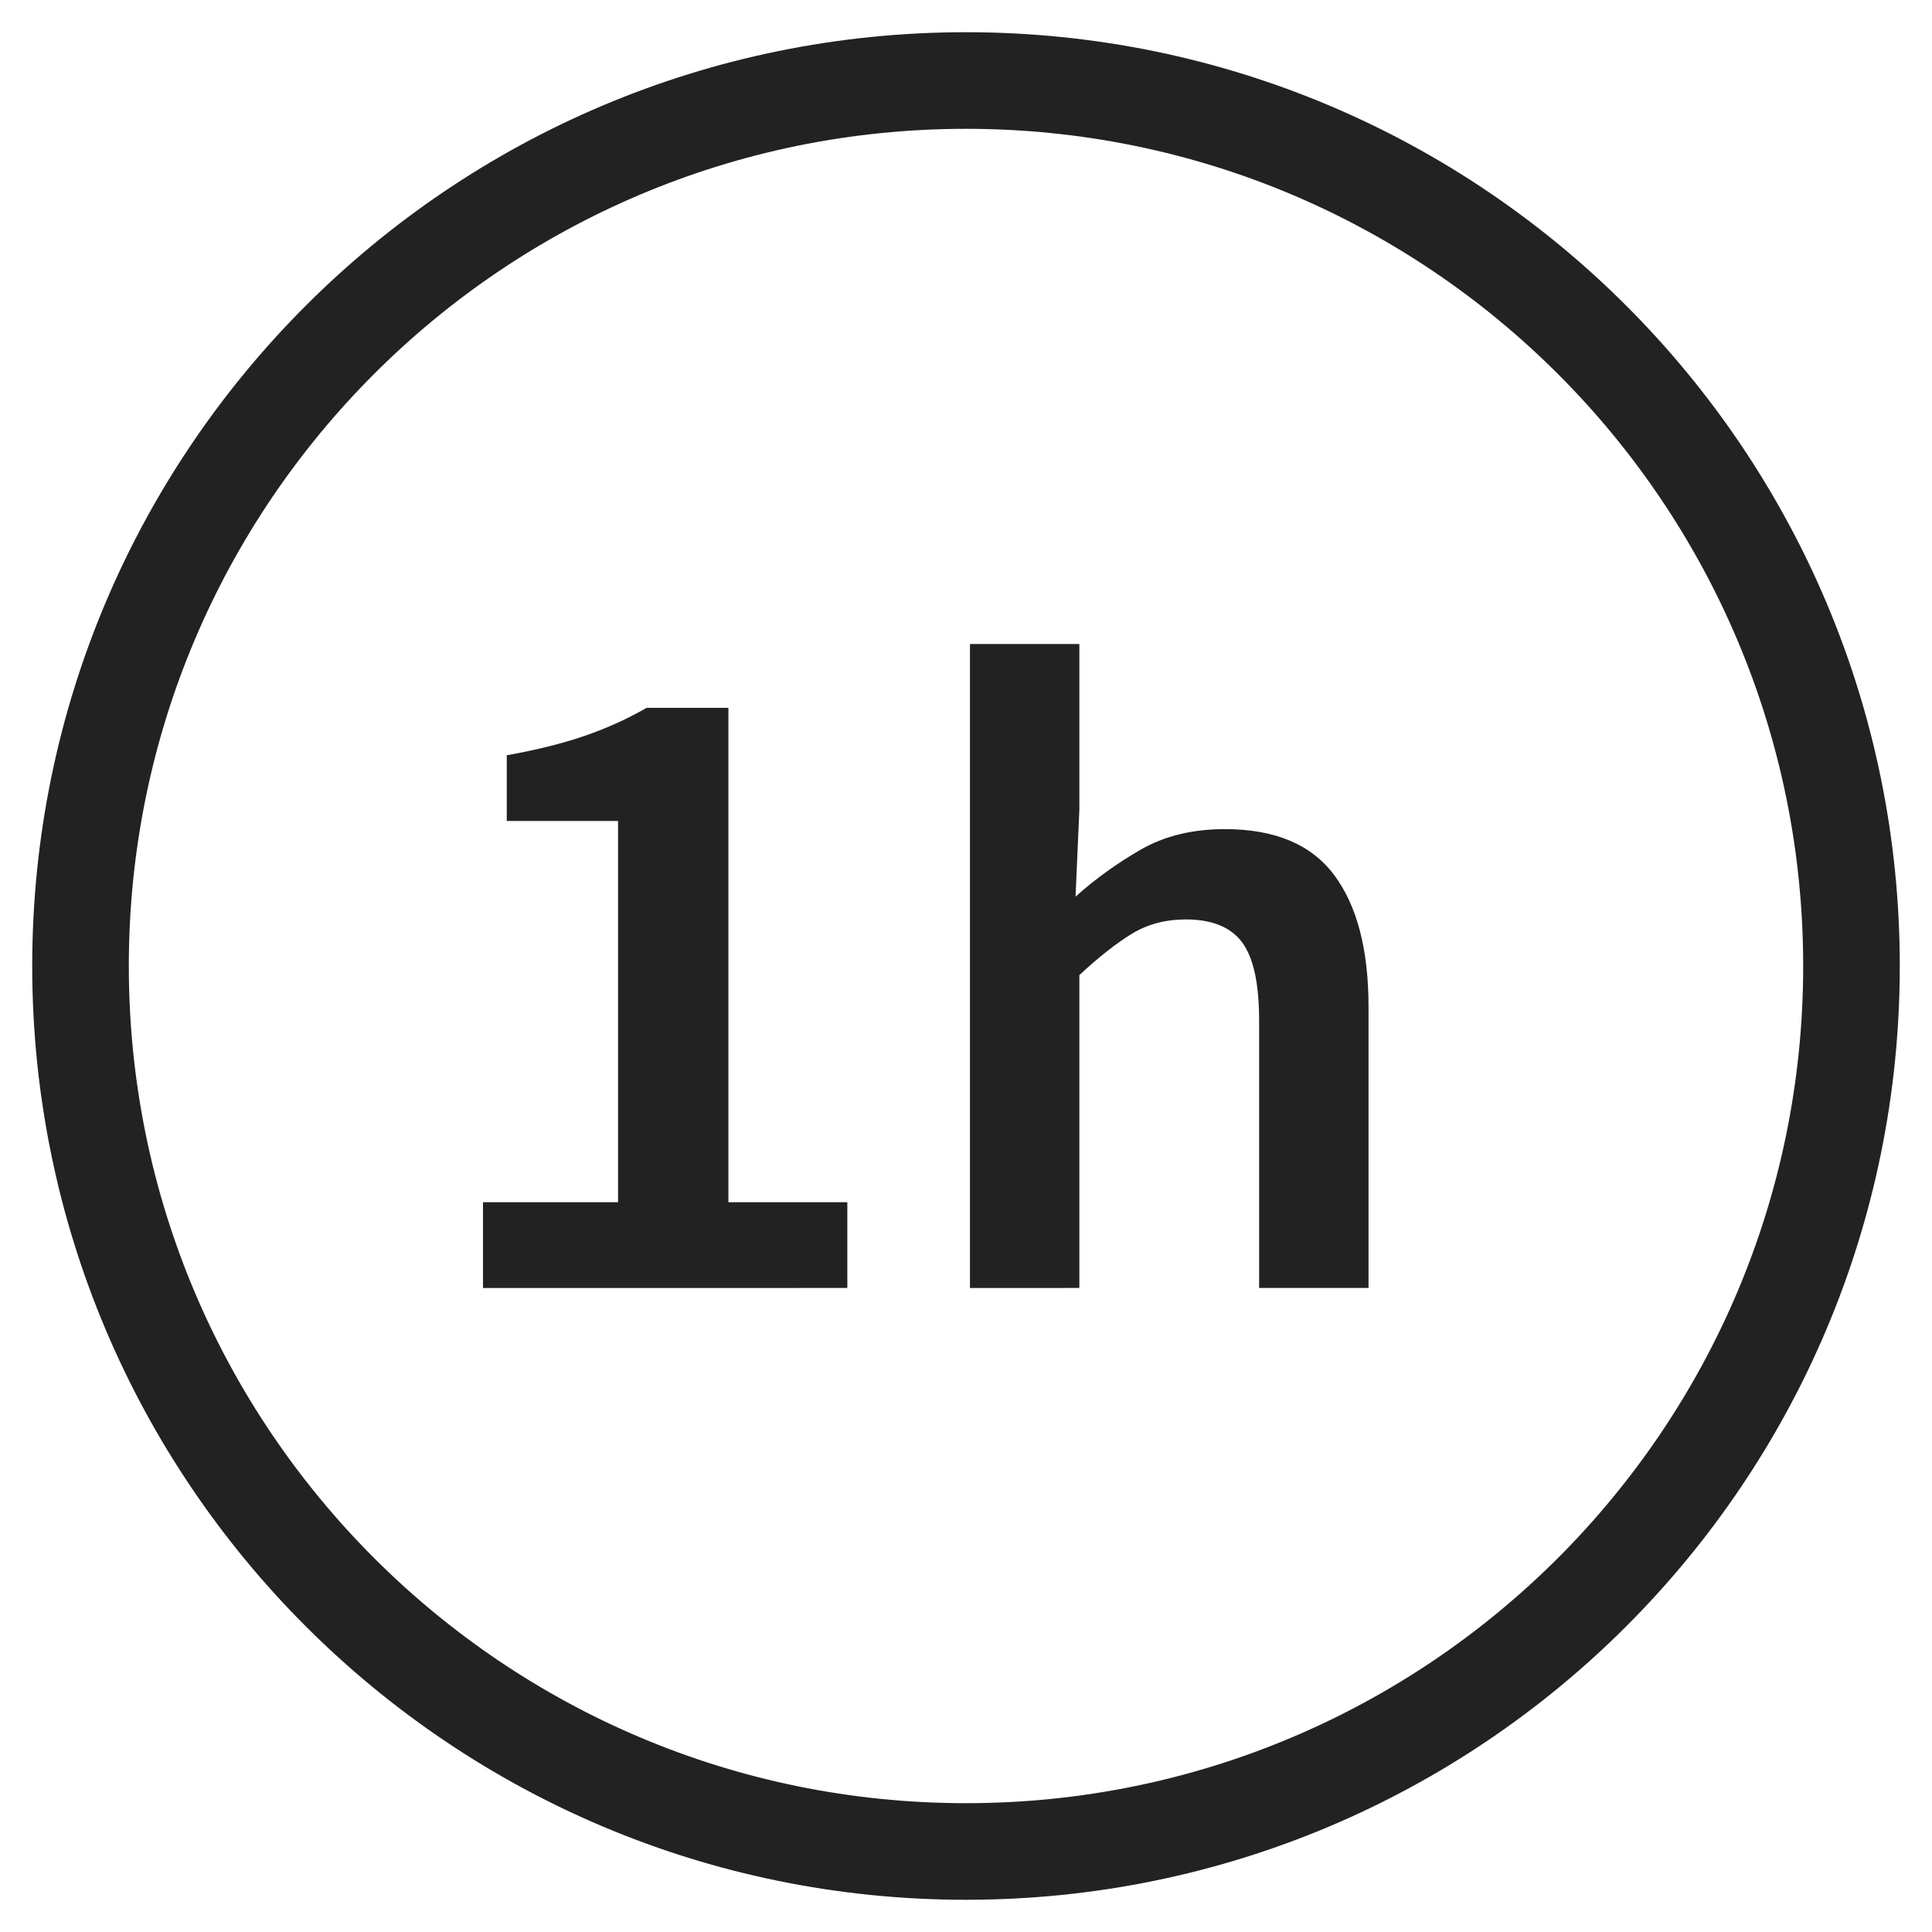 <?xml version="1.0" encoding="UTF-8" standalone="no"?>
<svg
   xmlns:dc="http://purl.org/dc/elements/1.1/"
   xmlns:cc="http://creativecommons.org/ns#"
   xmlns:rdf="http://www.w3.org/1999/02/22-rdf-syntax-ns#"
   xmlns:svg="http://www.w3.org/2000/svg"
   xmlns="http://www.w3.org/2000/svg"
   xmlns:sodipodi="http://sodipodi.sourceforge.net/DTD/sodipodi-0.dtd"
   xmlns:inkscape="http://www.inkscape.org/namespaces/inkscape"
   id="SVGDoc"
   width="40"
   height="40"
   version="1.1"
   viewBox="0 0 40 40"
   sodipodi:docname="reinsurancepro-1.svg"
   inkscape:version="0.92.5 (2060ec1f9f, 2020-04-08)">
  <sodipodi:namedview
     pagecolor="#ffffff"
     bordercolor="#666666"
     borderopacity="1"
     objecttolerance="10"
     gridtolerance="10"
     guidetolerance="10"
     inkscape:pageopacity="0"
     inkscape:pageshadow="2"
     inkscape:window-width="1080"
     inkscape:window-height="1883"
     id="namedview29"
     showgrid="false"
     inkscape:zoom="5.9"
     inkscape:cx="20.338983"
     inkscape:cy="19.152542"
     inkscape:window-x="0"
     inkscape:window-y="0"
     inkscape:window-maximized="1"
     inkscape:current-layer="SVGDoc" />
  <defs
     id="defs2" />
  <desc
     id="desc4">Generated with Avocode.</desc>
  <g
     id="g26"
     transform="translate(-19,-19)">
    <g
       id="g24">
      <title
         id="title6">icone/search</title>
      <g
         id="g10">
        <title
           id="title8">Rectangle</title>
      </g>
      <g
         id="g16">
        <title
           id="title12">1h</title>
        <path
           d="M 39.082,45.667 V 32.333 h 2.265 v 3.437 l -0.079,1.794 c 0.407,-0.365 0.857,-0.689 1.349,-0.973 0.492,-0.283 1.073,-0.425 1.743,-0.425 1.037,0 1.792,0.318 2.265,0.954 0.473,0.636 0.709,1.545 0.709,2.729 v 5.817 h -2.265 v -5.534 c 0,-0.768 -0.118,-1.309 -0.354,-1.624 -0.236,-0.315 -0.624,-0.472 -1.162,-0.472 -0.42,0 -0.791,0.098 -1.113,0.293 -0.322,0.195 -0.686,0.482 -1.093,0.859 v 6.478 z M 29,45.667 V 43.891 h 2.796 V 35.997 H 29.492 V 34.637 c 0.63,-0.113 1.172,-0.249 1.625,-0.406 0.453,-0.157 0.876,-0.349 1.27,-0.576 h 1.694 V 43.891 h 2.462 v 1.775 z"
           id="path14"
           inkscape:connector-curvature="0"
           style="fill:#222222;fill-opacity:1" />
      </g>
      <g
         id="g22">
        <title
           id="title18">Oval</title>
        <path
           d="M 39,57.333 C 49.125,57.333 57.333,49.125 57.333,39 57.333,28.875 49.125,20.667 39,20.667 28.875,20.667 20.667,28.875 20.667,39 c 0,10.125 8.208,18.333 18.333,18.333 z"
           stroke-miterlimit="20"
           id="path20"
           inkscape:connector-curvature="0"
           style="fill:#ffffff;fill-opacity:0;stroke:#222222;stroke-width:2;stroke-linecap:butt;stroke-linejoin:miter;stroke-miterlimit:20;stroke-dasharray:none;stroke-opacity:1" />
      </g>
    </g>
  </g>
</svg>
